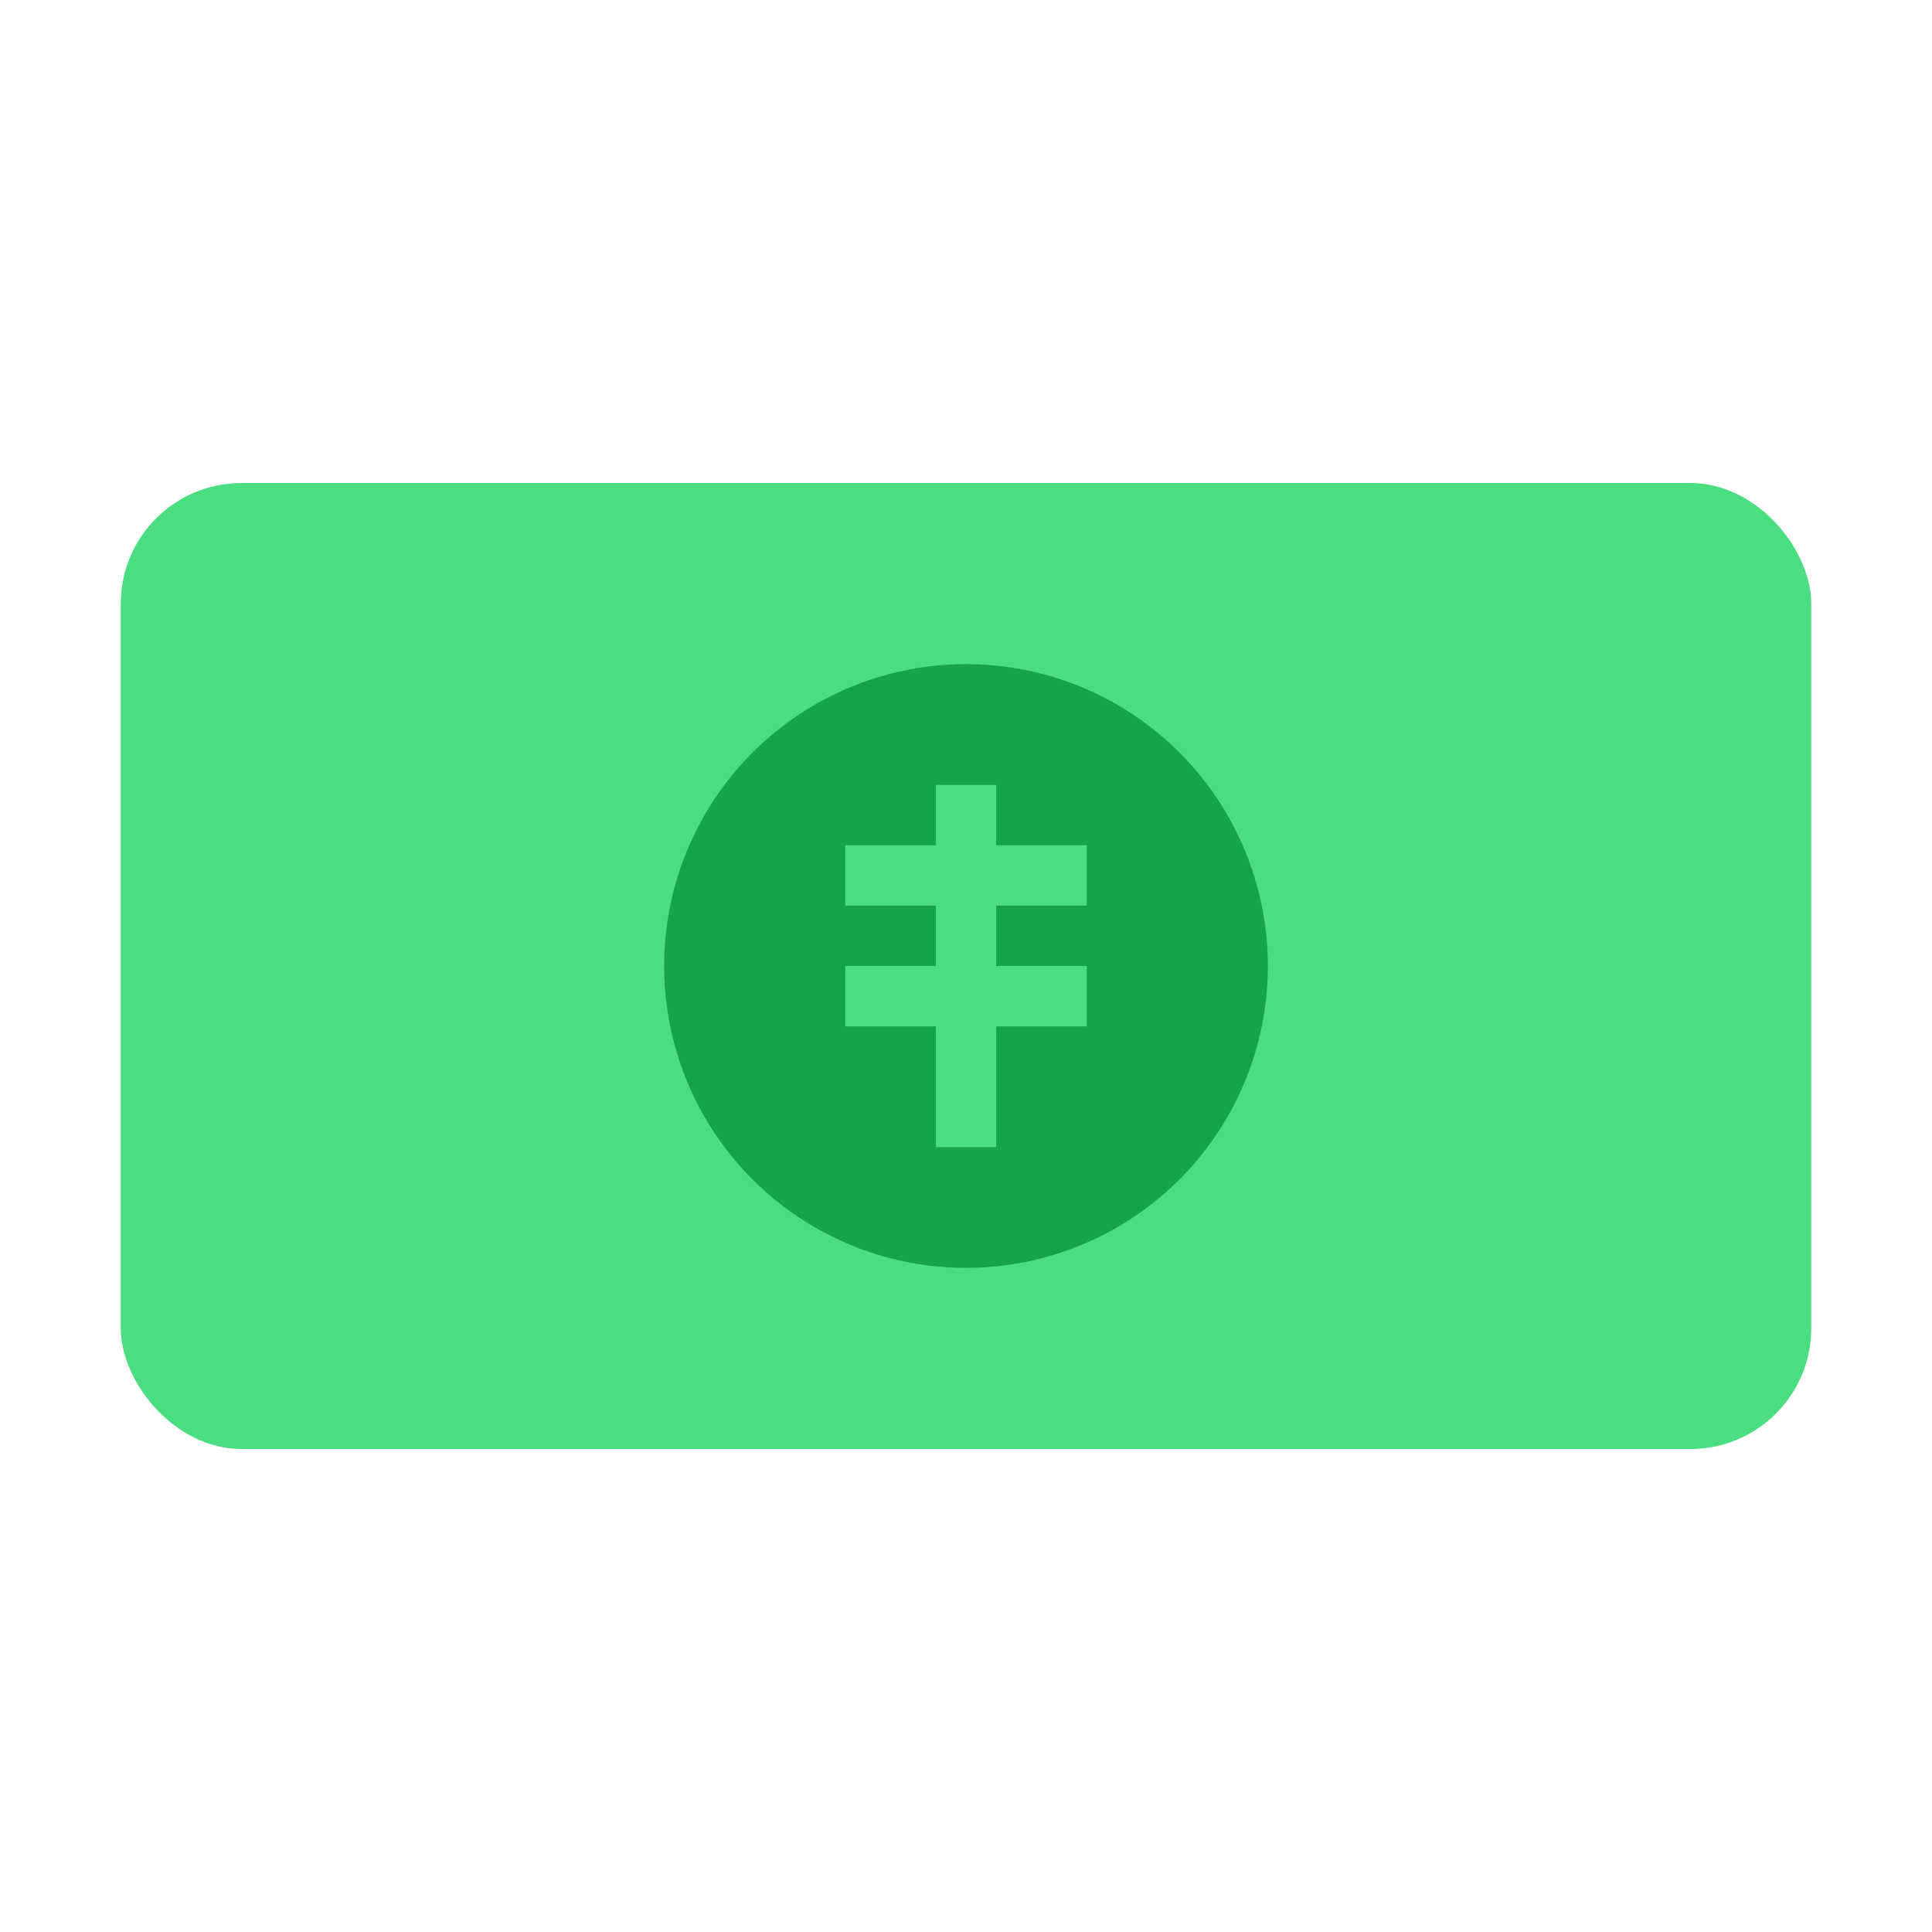 <svg width="32" height="32" viewBox="0 0 32 32" fill="none" xmlns="http://www.w3.org/2000/svg">
<rect x="2" y="8" width="28" height="16" rx="2" fill="#4ade80"/>
<circle cx="16" cy="16" r="5" fill="#16a34a"/>
<path d="M15.5 13V14H14V15H15.5V16H14V17H15.5V19H16.5V17H18V16H16.5V15H18V14H16.5V13H15.5Z" fill="#4ade80"/>
</svg>

